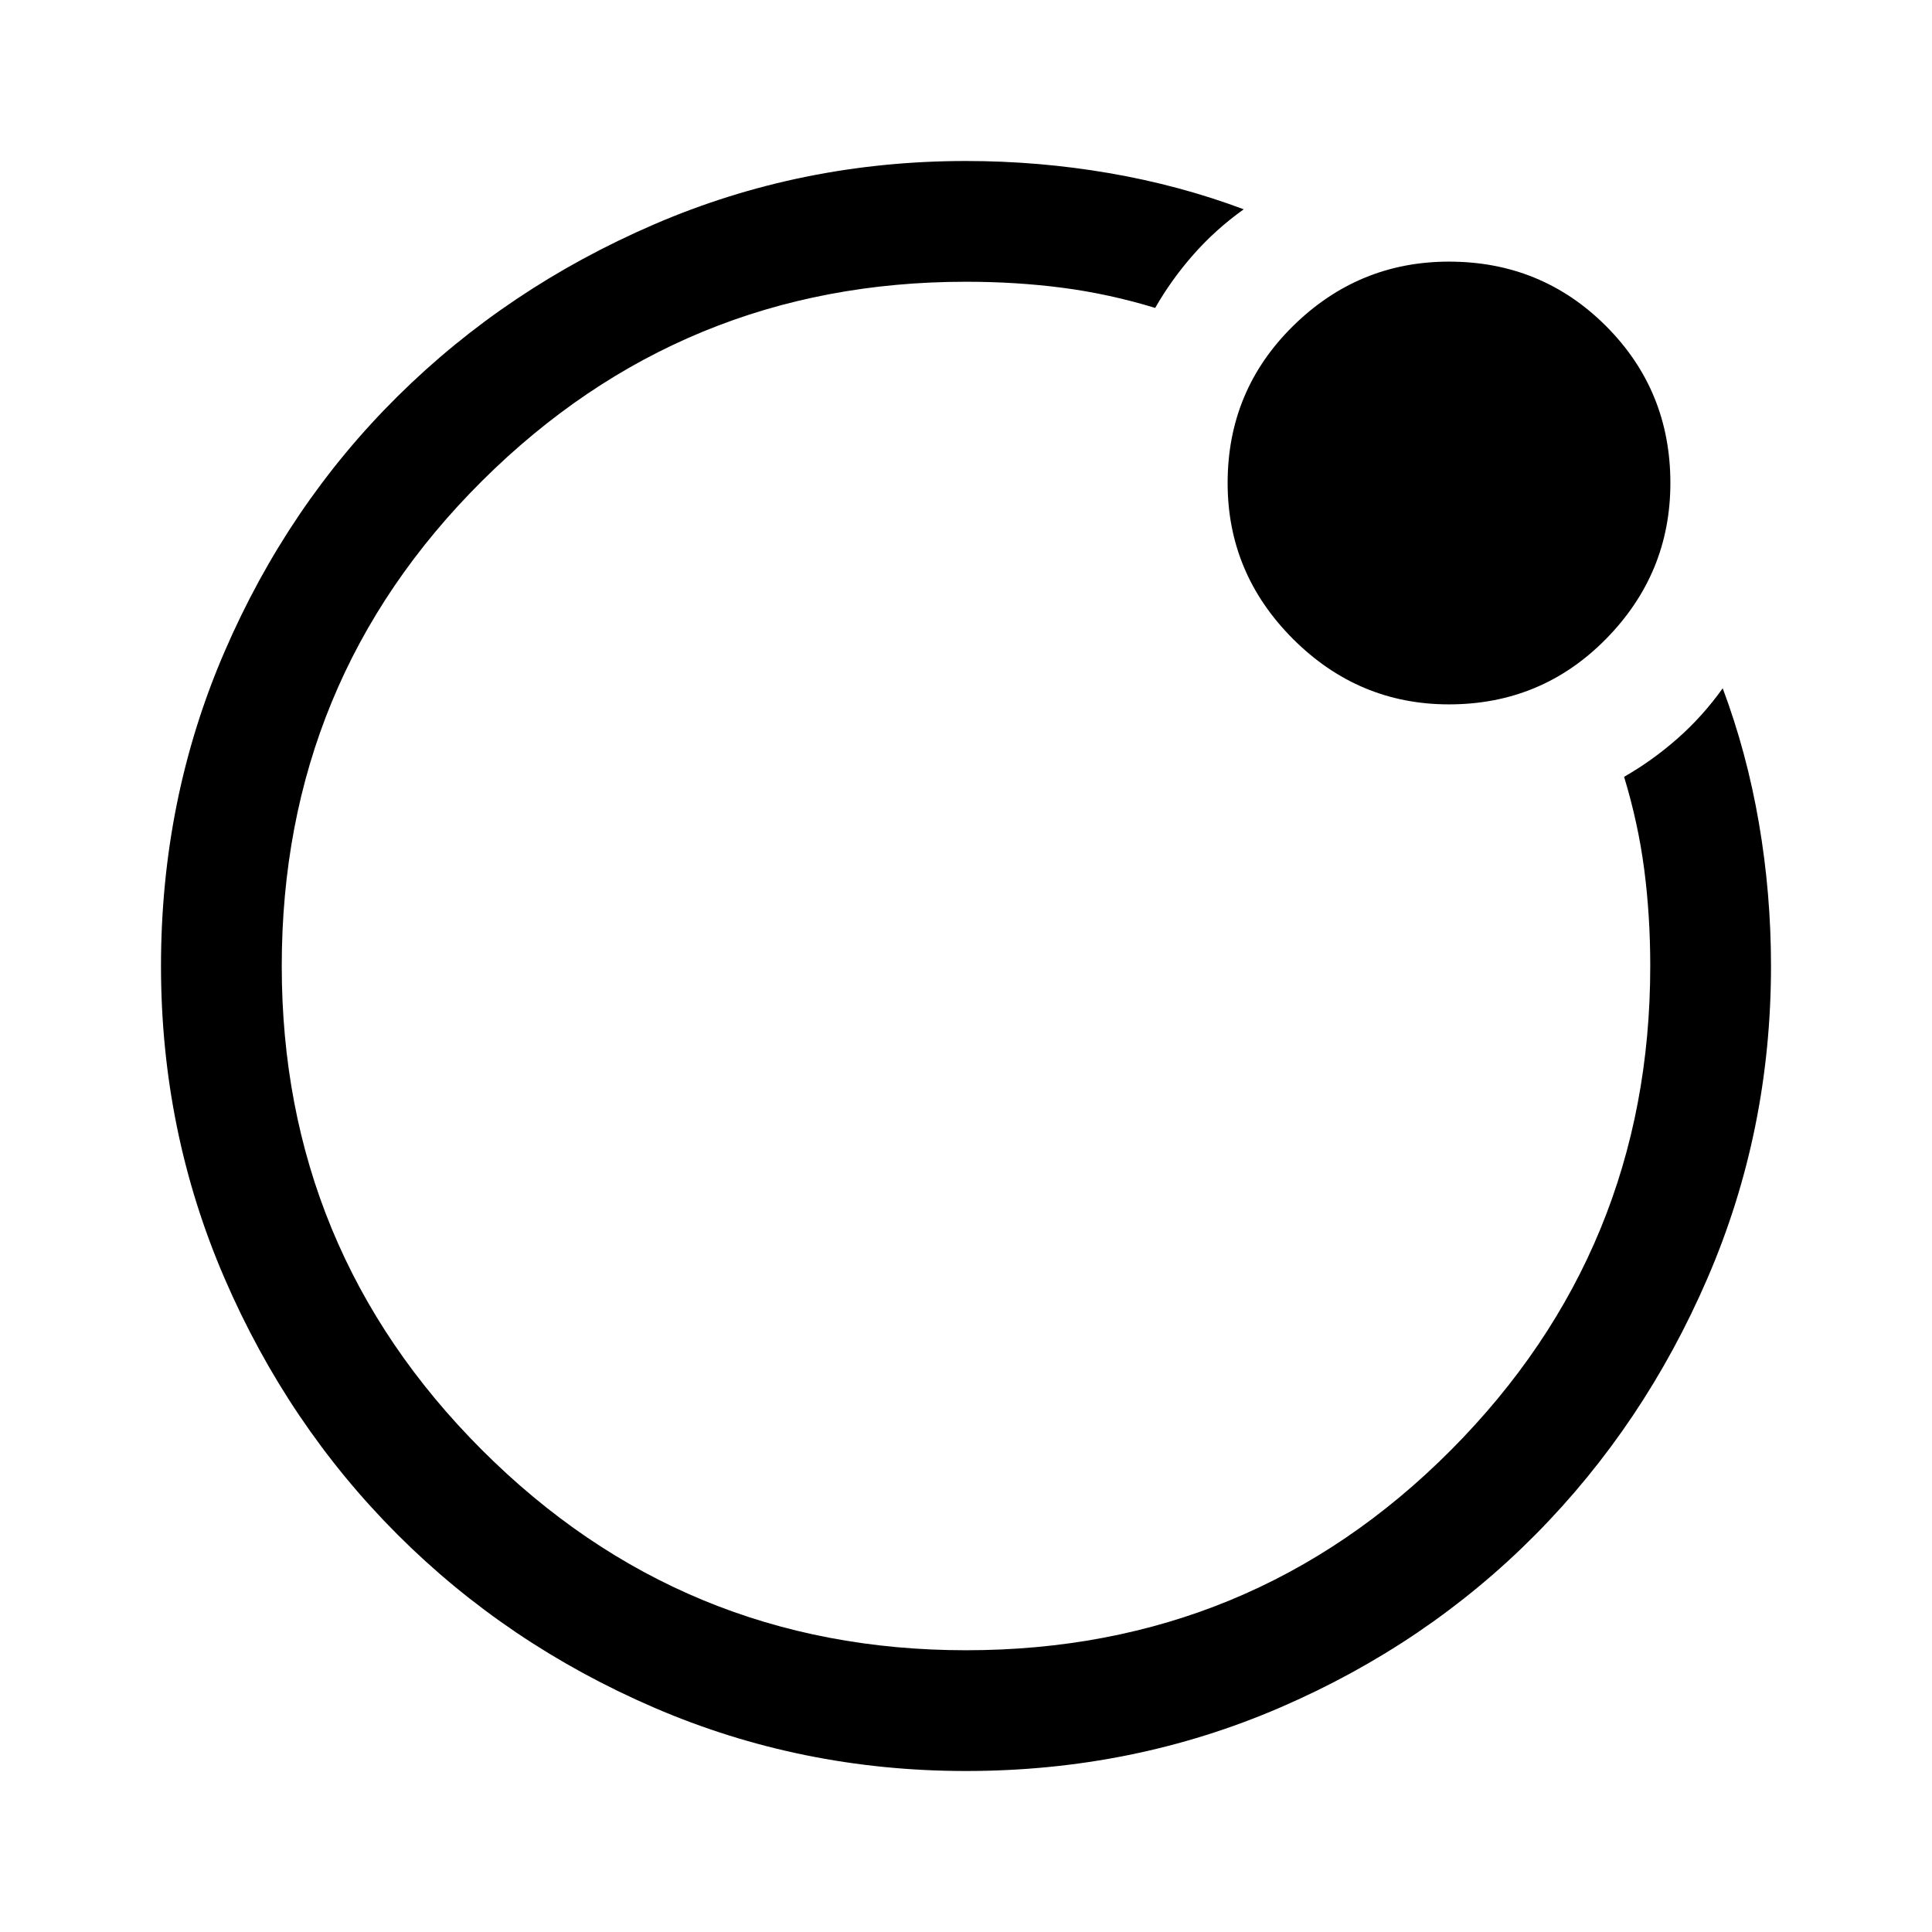 <svg xmlns="http://www.w3.org/2000/svg" width="48" height="48" viewBox="0 -960 960 960"><path d="M480-480Zm-400 0q0-83 31.5-156t86-127Q252-817 325-848.5T480-880q36 0 71 6t67 18q-14 10-25 22.5T574-807q-23-7-46-10t-48-3q-141 0-240.5 99T140-480q0 141 99.5 240.5T480-140q142 0 241-99.5T820-480q0-25-3-48t-10-46q14-8 26.5-19t22.5-25q12 32 18 67t6 71q0 82-31.5 155T763-197.5q-54 54.5-127 86T480-80q-82 0-155-31.5t-127.5-86Q143-252 111.5-325T80-480Zm640-130q-45 0-77.5-32.5T610-720q0-46 32.5-78t77.5-32q46 0 78 32t32 78q0 45-32 77.5T720-610Z"/></svg>